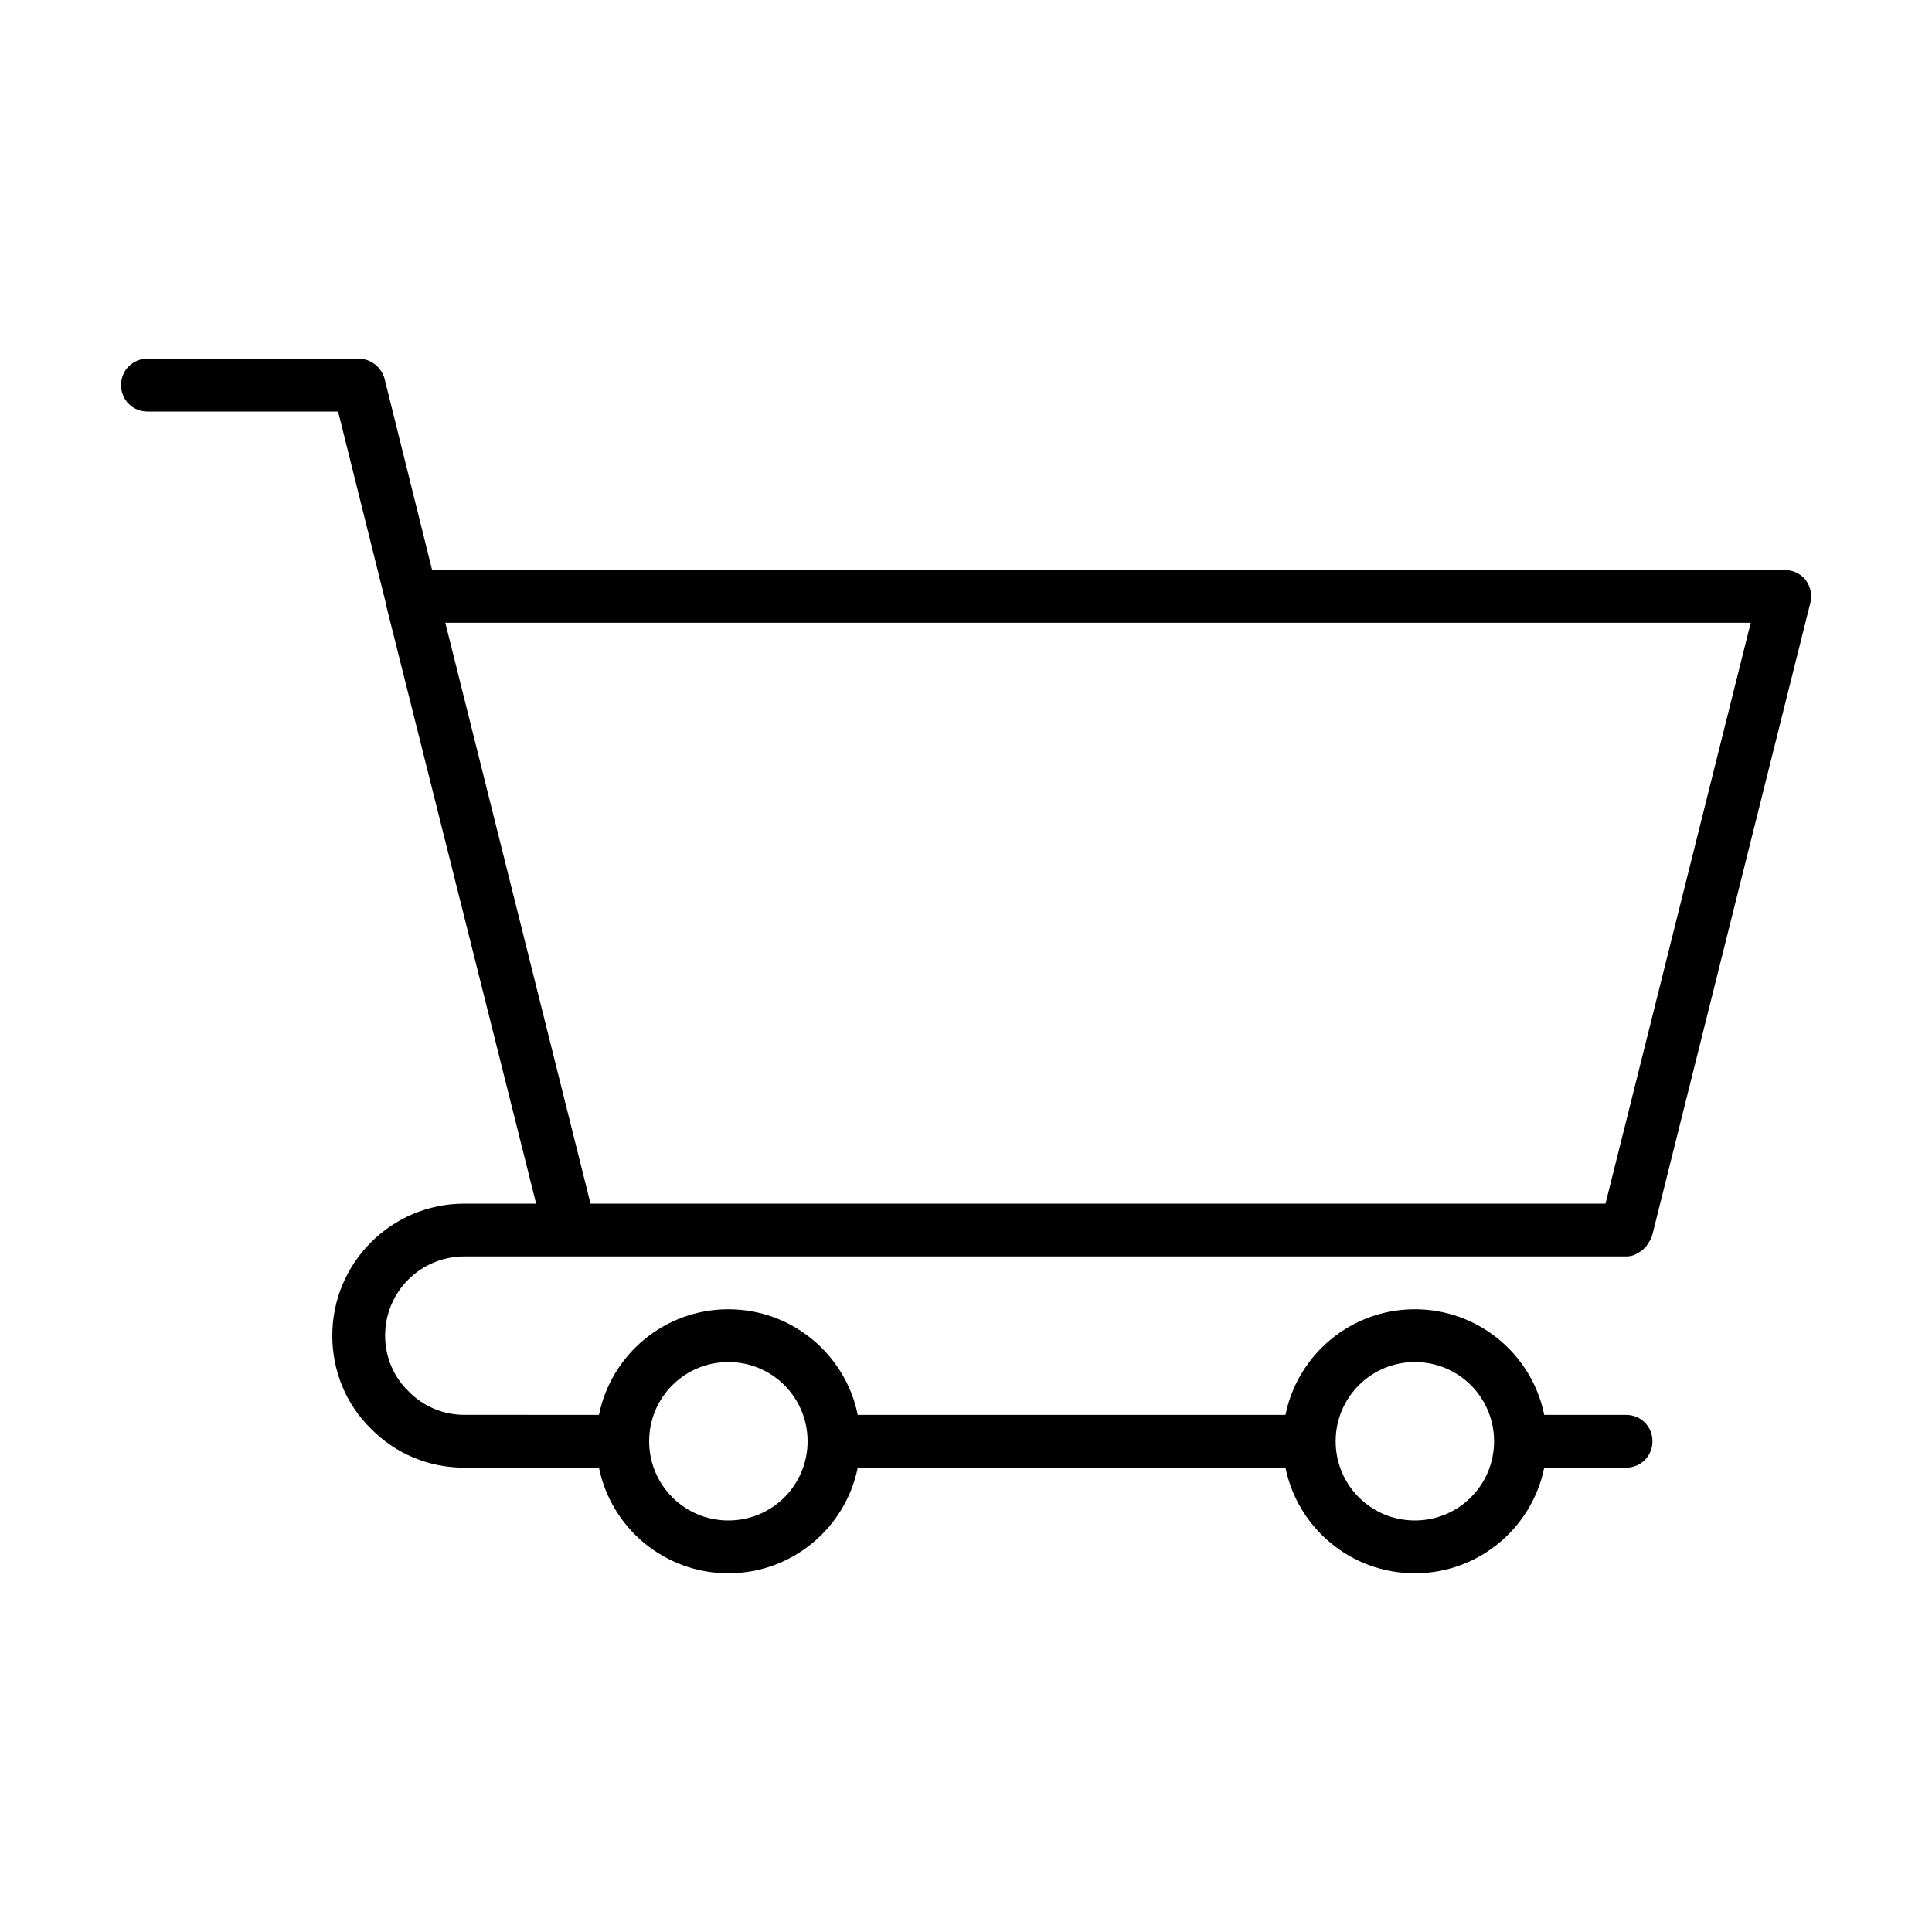 <?xml version="1.0" encoding="UTF-8"?>
<!-- Uploaded to: SVG Find, www.svgrepo.com, Generator: SVG Find Mixer Tools -->
<svg fill="#000000" width="800px" height="800px" version="1.1" viewBox="144 144 512 512" xmlns="http://www.w3.org/2000/svg">
 <path d="m616.92 295.04h-358.41l-12.594-50.66c-0.84-3.082-3.641-5.32-6.859-5.32h-55.98c-3.918 0-6.996 3.078-6.996 7 0 3.918 3.078 6.996 6.996 6.996h50.52l12.594 50.52v0.281l39.891 159.12h-19.035c-19.312 0-34.984 15.672-34.984 34.984 0 9.375 3.637 18.191 10.215 24.629 6.578 6.719 15.395 10.359 24.77 10.359h35.688c3.219 15.953 17.352 27.988 34.285 27.988 16.934 0 31.066-12.035 34.285-27.988h113.36c3.219 15.953 17.352 27.988 34.285 27.988 16.934 0 31.066-12.035 34.285-27.988h21.691c3.918 0 6.996-3.078 6.996-6.996s-3.078-6.996-6.996-6.996h-21.691c-3.219-15.953-17.352-27.988-34.285-27.988-16.934 0-31.066 12.035-34.285 27.988h-113.36c-3.219-15.953-17.352-27.988-34.285-27.988-16.934 0-31.066 12.035-34.285 27.988l-35.688-0.004c-5.598 0-10.914-2.238-14.836-6.297-3.914-3.777-6.152-9.098-6.152-14.695 0-11.617 9.375-20.992 20.992-20.992h307.88c0.84 0 1.68-0.141 2.519-0.559 0.281-0.141 0.418-0.281 0.699-0.418 0.559-0.281 0.98-0.559 1.398-0.98l0.699-0.699c0.281-0.418 0.559-0.84 0.84-1.258 0.141-0.281 0.281-0.559 0.418-0.84 0.141-0.141 0.141-0.418 0.281-0.559l41.984-167.94c0.559-2.098 0-4.34-1.258-6.019-1.262-1.68-3.5-2.66-5.598-2.66zm-97.965 209.92c11.617 0 20.992 9.375 20.992 20.992 0 11.617-9.375 20.992-20.992 20.992-11.613 0-20.992-9.375-20.992-20.992 0-11.613 9.379-20.992 20.992-20.992zm-181.93 0c11.617 0 20.992 9.375 20.992 20.992 0 11.617-9.375 20.992-20.992 20.992-11.617 0-20.992-9.375-20.992-20.992 0-11.613 9.375-20.992 20.992-20.992zm232.45-41.98h-268.98l-38.484-153.94h345.95z"/>
</svg>